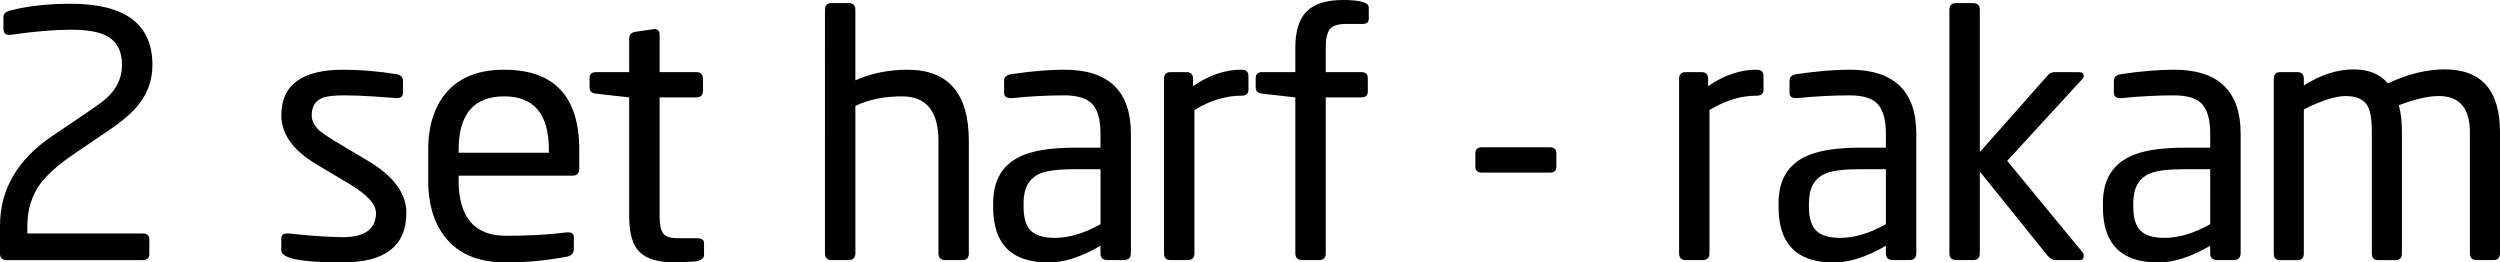 <!-- Generator: Adobe Illustrator 22.1.0, SVG Export Plug-In  -->
<svg version="1.1"
	 xmlns="http://www.w3.org/2000/svg" xmlns:xlink="http://www.w3.org/1999/xlink" xmlns:a="http://ns.adobe.com/AdobeSVGViewerExtensions/3.0/"
	 x="0px" y="0px" width="81.927px" height="8.602px" viewBox="0 0 81.927 8.602" style="enable-background:new 0 0 81.927 8.602;"
	 xml:space="preserve">
<defs>
</defs>
<g>
	<path d="M2.318,0.123c1.784,0,2.677,0.668,2.677,2.005c0,0.47-0.142,0.892-0.426,1.266C4.36,3.67,4.017,3.969,3.539,4.29
		L2.464,5.018c-0.53,0.36-0.907,0.69-1.131,0.99c-0.291,0.39-0.437,0.859-0.437,1.406V7.65H4.67c0.149,0,0.224,0.063,0.224,0.188
		v0.487c0,0.133-0.075,0.199-0.224,0.199H0.224C0.075,8.523,0,8.452,0,8.31V7.403c0-1.195,0.571-2.176,1.713-2.946l1.129-0.764
		c0.209-0.142,0.373-0.258,0.493-0.347C3.777,3.01,3.998,2.604,3.998,2.126c0-0.462-0.175-0.783-0.526-0.962
		c-0.254-0.127-0.638-0.19-1.154-0.19c-0.538,0-1.198,0.056-1.982,0.168H0.291c-0.12,0-0.179-0.067-0.179-0.202V0.549
		c0-0.097,0.071-0.164,0.213-0.202C0.9,0.198,1.564,0.123,2.318,0.123L2.318,0.123z M12.085,5.286
		c0.821,0.493,1.232,1.057,1.232,1.691c0,1.083-0.698,1.624-2.094,1.624c-1.337,0-2.005-0.131-2.005-0.392V7.818
		c0-0.112,0.067-0.168,0.201-0.168h0.045c0.439,0.052,0.904,0.09,1.395,0.112c0.164,0.008,0.283,0.011,0.357,0.011
		c0.736,0,1.105-0.264,1.105-0.793c0-0.283-0.277-0.592-0.831-0.927l-1.13-0.674c-0.761-0.456-1.141-0.99-1.141-1.603
		c0-0.994,0.676-1.491,2.027-1.491c0.567,0,1.15,0.049,1.747,0.146c0.142,0.022,0.213,0.097,0.213,0.224v0.37
		c0,0.127-0.063,0.19-0.19,0.19h-0.033c0.022,0-0.235-0.019-0.77-0.056c-0.327-0.022-0.647-0.034-0.96-0.034
		c-0.327,0-0.562,0.03-0.703,0.09c-0.223,0.097-0.335,0.284-0.335,0.56c0,0.187,0.088,0.358,0.265,0.515
		c0.088,0.075,0.254,0.187,0.497,0.336L12.085,5.286L12.085,5.286z M18.984,5.51c0,0.164-0.071,0.246-0.212,0.246H15.03v0.156
		c0,1.21,0.517,1.815,1.552,1.815c0.752,0,1.414-0.037,1.988-0.112h0.056c0.119,0,0.179,0.052,0.179,0.157v0.381
		c0,0.142-0.075,0.228-0.224,0.258c-0.672,0.127-1.34,0.19-2.005,0.19c-0.829,0-1.46-0.239-1.893-0.717
		c-0.433-0.478-0.65-1.135-0.65-1.971V4.906c0-0.814,0.213-1.454,0.638-1.921c0.426-0.467,1.042-0.7,1.848-0.7
		c1.643,0,2.464,0.874,2.464,2.621V5.51z M17.987,4.906c0-1.165-0.487-1.748-1.462-1.748c-0.997,0-1.495,0.583-1.495,1.748v0.1
		h2.957V4.906z M23.072,8.355c0,0.097-0.075,0.164-0.224,0.202c0.09,0,0.004,0.007-0.258,0.022
		c-0.262,0.015-0.411,0.022-0.448,0.022c-0.553,0-0.945-0.112-1.176-0.336c-0.232-0.224-0.347-0.612-0.347-1.165V3.192l-1.086-0.123
		c-0.142-0.015-0.213-0.082-0.213-0.202V2.565c0-0.134,0.071-0.202,0.213-0.202h1.086V1.266c0-0.127,0.068-0.202,0.204-0.224
		l0.623-0.09c0.113,0,0.17,0.064,0.17,0.19v1.221h1.2c0.148,0,0.222,0.075,0.222,0.224v0.381c0,0.149-0.074,0.224-0.222,0.224h-1.2
		v3.909c0,0.261,0.039,0.444,0.117,0.549c0.078,0.105,0.239,0.157,0.484,0.157h0.622c0.156,0,0.233,0.052,0.233,0.157V8.355z
		 M31.752,8.299c0,0.149-0.076,0.224-0.227,0.224h-0.544c-0.151,0-0.227-0.075-0.227-0.224V4.622c0-0.976-0.396-1.464-1.189-1.464
		c-0.585,0-1.096,0.104-1.533,0.313v4.828c0,0.149-0.076,0.224-0.227,0.224h-0.555c-0.143,0-0.215-0.075-0.215-0.224V0.325
		c0-0.149,0.072-0.224,0.215-0.224h0.566c0.143,0,0.215,0.075,0.215,0.224v2.307c0.521-0.231,1.091-0.347,1.708-0.347
		c1.34,0,2.01,0.777,2.01,2.33V8.299z M37.06,8.299c0,0.149-0.077,0.224-0.232,0.224h-0.533c-0.155,0-0.232-0.075-0.232-0.224V8.053
		c-0.621,0.366-1.191,0.549-1.708,0.549c-1.206,0-1.808-0.605-1.808-1.814V6.653c0-0.724,0.287-1.228,0.86-1.512
		c0.402-0.202,1.012-0.302,1.831-0.302h0.826V4.39c0-0.455-0.087-0.78-0.262-0.974c-0.175-0.194-0.485-0.291-0.932-0.291
		c-0.543,0-1.112,0.03-1.707,0.09h-0.056c-0.134,0-0.201-0.06-0.201-0.179V2.643c0-0.119,0.078-0.19,0.235-0.213
		c0.657-0.097,1.236-0.146,1.736-0.146c1.456,0,2.184,0.702,2.184,2.106V8.299z M36.064,5.544h-0.821
		c-0.555,0-0.944,0.049-1.166,0.146c-0.355,0.157-0.533,0.474-0.533,0.952v0.134c0,0.366,0.079,0.627,0.239,0.784
		c0.159,0.157,0.42,0.235,0.783,0.235c0.466,0,0.966-0.149,1.499-0.448V5.544z M40.913,2.946c0,0.127-0.078,0.19-0.234,0.19
		c-0.512,0-1.024,0.157-1.536,0.47v4.693c0,0.149-0.076,0.224-0.227,0.224h-0.555c-0.143,0-0.215-0.075-0.215-0.224V2.587
		c0-0.149,0.071-0.224,0.213-0.224h0.526c0.142,0,0.213,0.075,0.213,0.224v0.235c0.523-0.358,1.049-0.538,1.579-0.538
		c0.157,0,0.235,0.067,0.235,0.202V2.946z M44.856,0.616c0,0.112-0.067,0.168-0.2,0.168h-0.533c-0.274,0-0.456,0.058-0.544,0.174
		c-0.089,0.116-0.133,0.316-0.133,0.599v0.806h1.167c0.141,0,0.211,0.067,0.211,0.202v0.437c0,0.127-0.07,0.19-0.211,0.19h-1.167
		v5.107c0,0.149-0.072,0.224-0.215,0.224h-0.555c-0.151,0-0.227-0.075-0.227-0.224V3.192l-1.086-0.123
		c-0.142-0.015-0.213-0.082-0.213-0.202V2.565c0-0.134,0.071-0.202,0.213-0.202h1.086V1.557c0-0.545,0.125-0.941,0.375-1.187
		C43.073,0.123,43.471,0,44.016,0c0.56,0,0.84,0.082,0.84,0.246V0.616z M51.004,5.466c0,0.127-0.071,0.19-0.213,0.19h-2.229
		c-0.142,0-0.213-0.063-0.213-0.19V5.029c0-0.134,0.071-0.202,0.213-0.202h2.229c0.142,0,0.213,0.067,0.213,0.202V5.466z
		 M57.792,2.946c0,0.127-0.078,0.19-0.234,0.19c-0.512,0-1.024,0.157-1.536,0.47v4.693c0,0.149-0.076,0.224-0.227,0.224H55.24
		c-0.143,0-0.215-0.075-0.215-0.224V2.587c0-0.149,0.071-0.224,0.213-0.224h0.526c0.142,0,0.213,0.075,0.213,0.224v0.235
		c0.523-0.358,1.049-0.538,1.579-0.538c0.157,0,0.235,0.067,0.235,0.202V2.946z M62.798,8.299c0,0.149-0.077,0.224-0.232,0.224
		h-0.533c-0.155,0-0.232-0.075-0.232-0.224V8.053c-0.621,0.366-1.191,0.549-1.708,0.549c-1.206,0-1.808-0.605-1.808-1.814V6.653
		c0-0.724,0.287-1.228,0.86-1.512c0.402-0.202,1.012-0.302,1.831-0.302h0.826V4.39c0-0.455-0.087-0.78-0.262-0.974
		c-0.175-0.194-0.485-0.291-0.932-0.291c-0.543,0-1.112,0.03-1.707,0.09h-0.056c-0.134,0-0.201-0.06-0.201-0.179V2.643
		c0-0.119,0.078-0.19,0.235-0.213c0.657-0.097,1.236-0.146,1.736-0.146c1.456,0,2.184,0.702,2.184,2.106V8.299z M61.801,5.544H60.98
		c-0.555,0-0.944,0.049-1.166,0.146c-0.355,0.157-0.533,0.474-0.533,0.952v0.134c0,0.366,0.079,0.627,0.239,0.784
		c0.159,0.157,0.42,0.235,0.783,0.235c0.466,0,0.966-0.149,1.499-0.448V5.544z M68.253,8.276c0.022,0.023,0.033,0.056,0.033,0.101
		c0,0.097-0.041,0.146-0.123,0.146h-0.806c-0.09,0-0.175-0.048-0.258-0.146l-2.218-2.755v2.676c0,0.149-0.076,0.224-0.227,0.224
		h-0.544c-0.151,0-0.227-0.075-0.227-0.224V0.325c0-0.149,0.075-0.224,0.227-0.224h0.544c0.151,0,0.227,0.075,0.227,0.224v4.659
		l2.229-2.52c0.06-0.067,0.134-0.101,0.224-0.101h0.784c0.112,0,0.168,0.04,0.168,0.121c0,0.044-0.02,0.085-0.06,0.121l-2.448,2.666
		L68.253,8.276L68.253,8.276z M73.427,8.299c0,0.149-0.077,0.224-0.232,0.224h-0.533c-0.155,0-0.232-0.075-0.232-0.224V8.053
		c-0.621,0.366-1.191,0.549-1.708,0.549c-1.206,0-1.808-0.605-1.808-1.814V6.653c0-0.724,0.287-1.228,0.86-1.512
		c0.402-0.202,1.012-0.302,1.831-0.302h0.826V4.39c0-0.455-0.088-0.78-0.262-0.974c-0.175-0.194-0.485-0.291-0.932-0.291
		c-0.543,0-1.112,0.03-1.707,0.09h-0.056c-0.134,0-0.201-0.06-0.201-0.179V2.643c0-0.119,0.078-0.19,0.235-0.213
		c0.657-0.097,1.236-0.146,1.736-0.146c1.456,0,2.184,0.702,2.184,2.106V8.299z M72.43,5.544h-0.821
		c-0.555,0-0.944,0.049-1.166,0.146c-0.355,0.157-0.533,0.474-0.533,0.952v0.134c0,0.366,0.079,0.627,0.239,0.784
		c0.159,0.157,0.42,0.235,0.783,0.235c0.466,0,0.966-0.149,1.499-0.448V5.544z M81.927,8.299c0,0.149-0.075,0.224-0.224,0.224
		h-0.538c-0.149,0-0.224-0.075-0.224-0.224V4.343c0-0.797-0.34-1.196-1.019-1.196c-0.344,0-0.78,0.101-1.31,0.302
		c0.067,0.246,0.101,0.537,0.101,0.872v3.979c0,0.149-0.067,0.224-0.202,0.224h-0.594c-0.127,0-0.19-0.075-0.19-0.224V4.321
		c0-0.395-0.045-0.674-0.134-0.838c-0.12-0.223-0.362-0.335-0.728-0.335c-0.329,0-0.784,0.145-1.366,0.436v4.716
		c0,0.149-0.067,0.224-0.202,0.224h-0.594c-0.127,0-0.19-0.075-0.19-0.224V2.587c0-0.149,0.071-0.224,0.213-0.224h0.56
		c0.142,0,0.213,0.075,0.213,0.224V2.8c0.553-0.351,1.098-0.526,1.635-0.526c0.485,0,0.858,0.153,1.12,0.459
		c0.642-0.306,1.262-0.459,1.859-0.459c1.21,0,1.814,0.687,1.814,2.061V8.299z"/>
</g>
</svg>